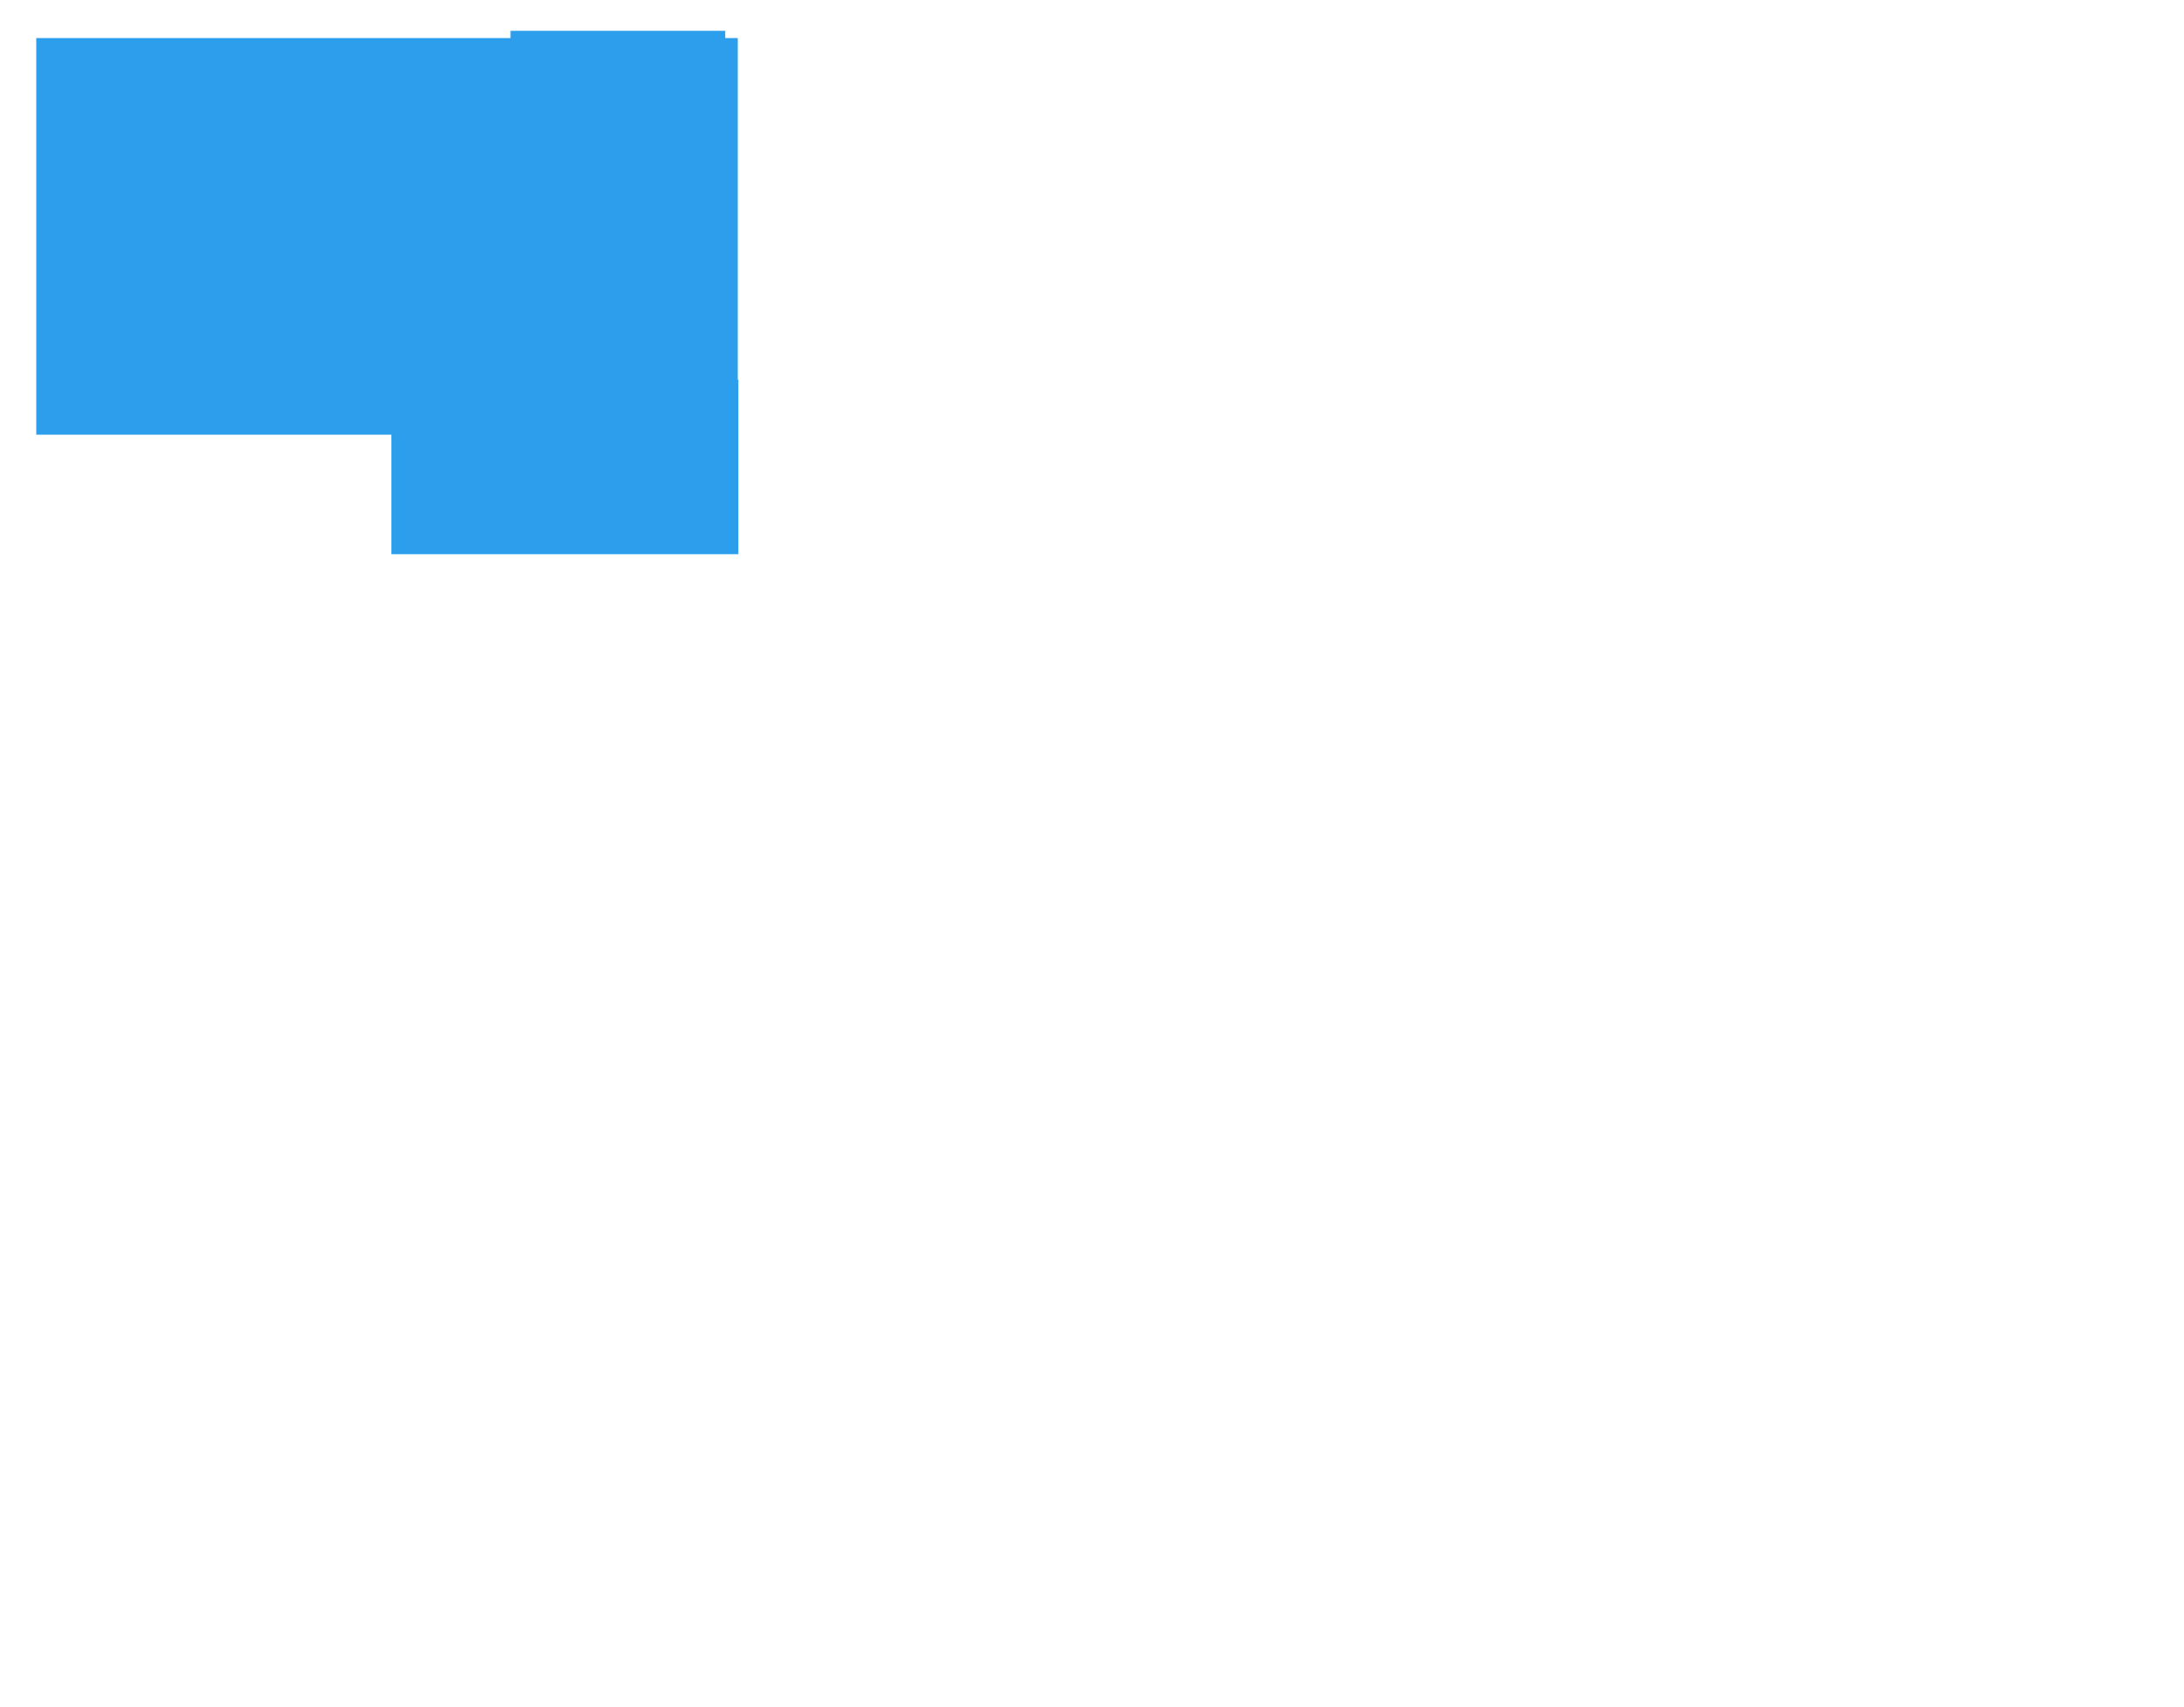 <?xml version="1.0" encoding="UTF-8"?> <svg xmlns="http://www.w3.org/2000/svg" width="806" height="630" viewBox="0 0 806 630" fill="none"><path d="M272.28 140.13V14.05H267.65V11.37H188.41V14.05H13.38V160.42H144.45V204.52H272.5V140.13H272.28Z" fill="#2D9EEB"></path></svg> 